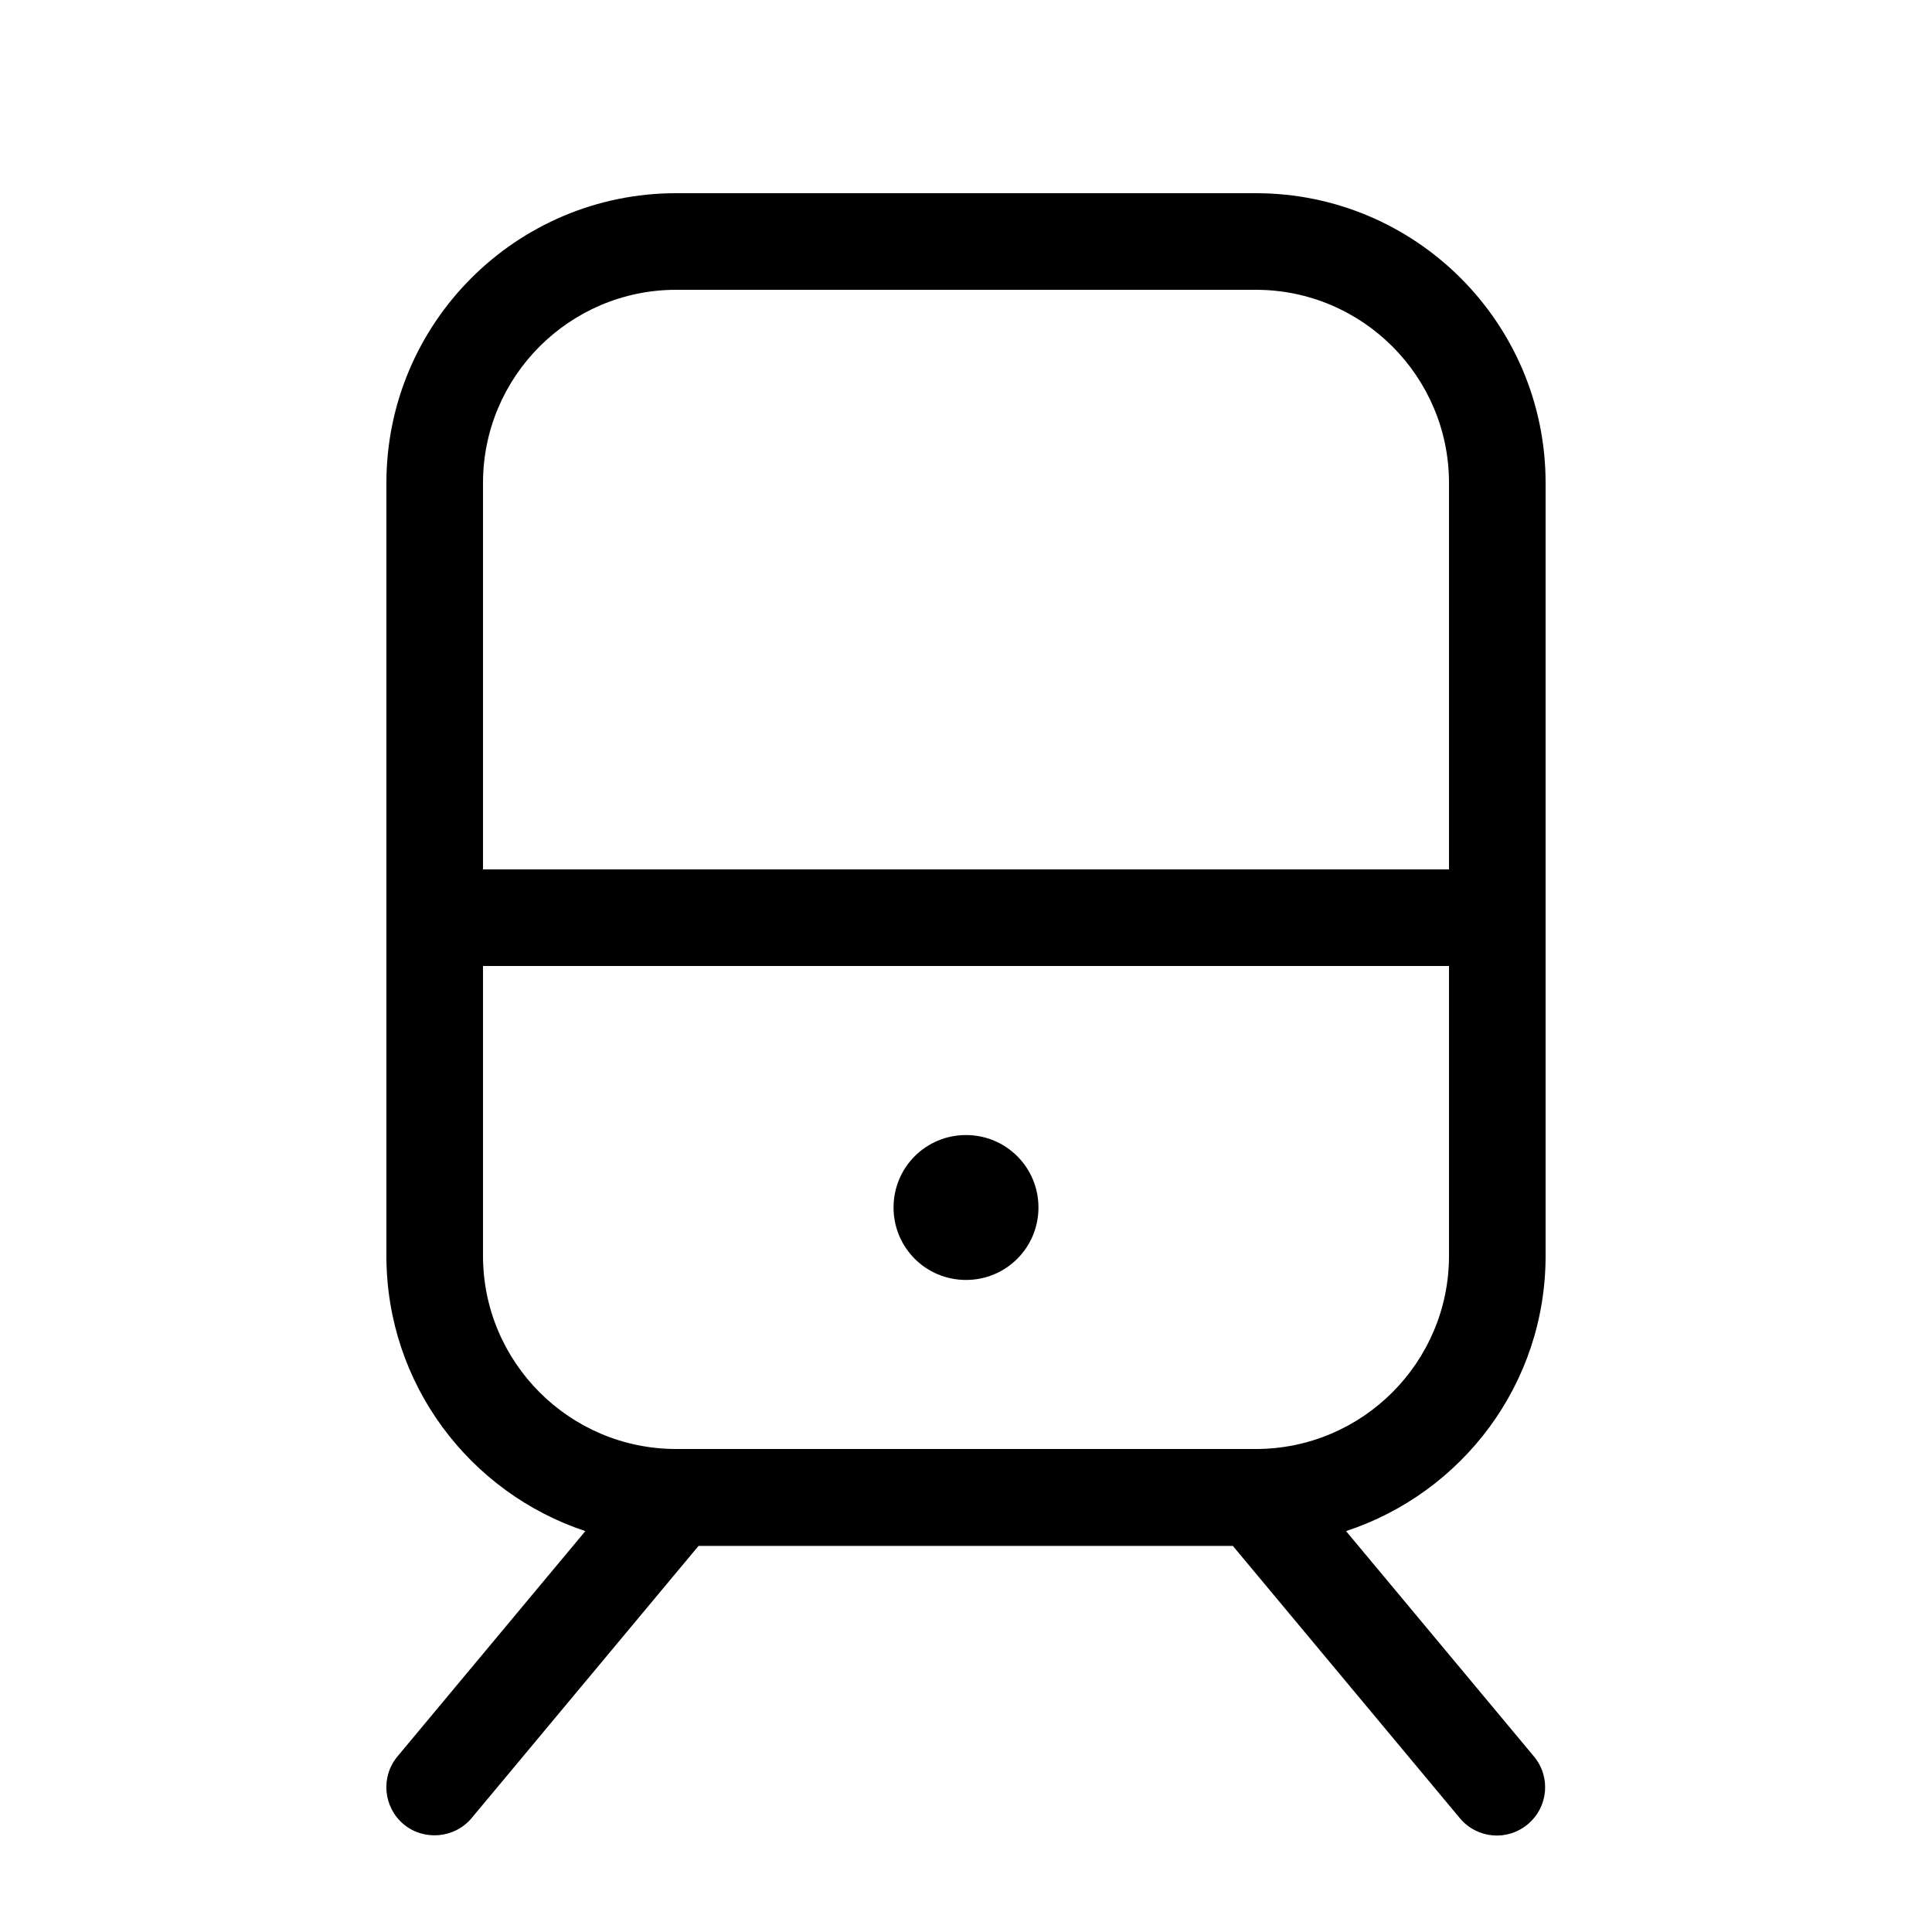<?xml version="1.0" encoding="UTF-8"?>
<svg xmlns="http://www.w3.org/2000/svg" viewBox="0 0 640 640">
  <path d="M416 96C451.3 96 480 124.7 480 160L480 288L160 288L160 160C160 124.7 188.7 96 224 96L416 96zM160 416L160 320L480 320L480 416C480 451.3 451.3 480 416 480L224 480C188.7 480 160 451.3 160 416zM512 416L512 160C512 107 469 64 416 64L224 64C171 64 128 107 128 160L128 416C128 458.5 155.6 494.5 193.9 507.2L131.7 581.8C126 588.6 127 598.7 133.7 604.3C140.4 609.9 150.6 609 156.2 602.3L231.4 512.1L408.4 512.1L483.6 602.3C489.3 609.1 499.3 610 506.1 604.3C512.9 598.6 513.8 588.6 508.1 581.8L445.9 507.2C484.4 494.5 512 458.5 512 416zM320 424C333.3 424 344 413.3 344 400C344 386.7 333.3 376 320 376C306.7 376 296 386.7 296 400C296 413.3 306.7 424 320 424z"></path>
</svg>
